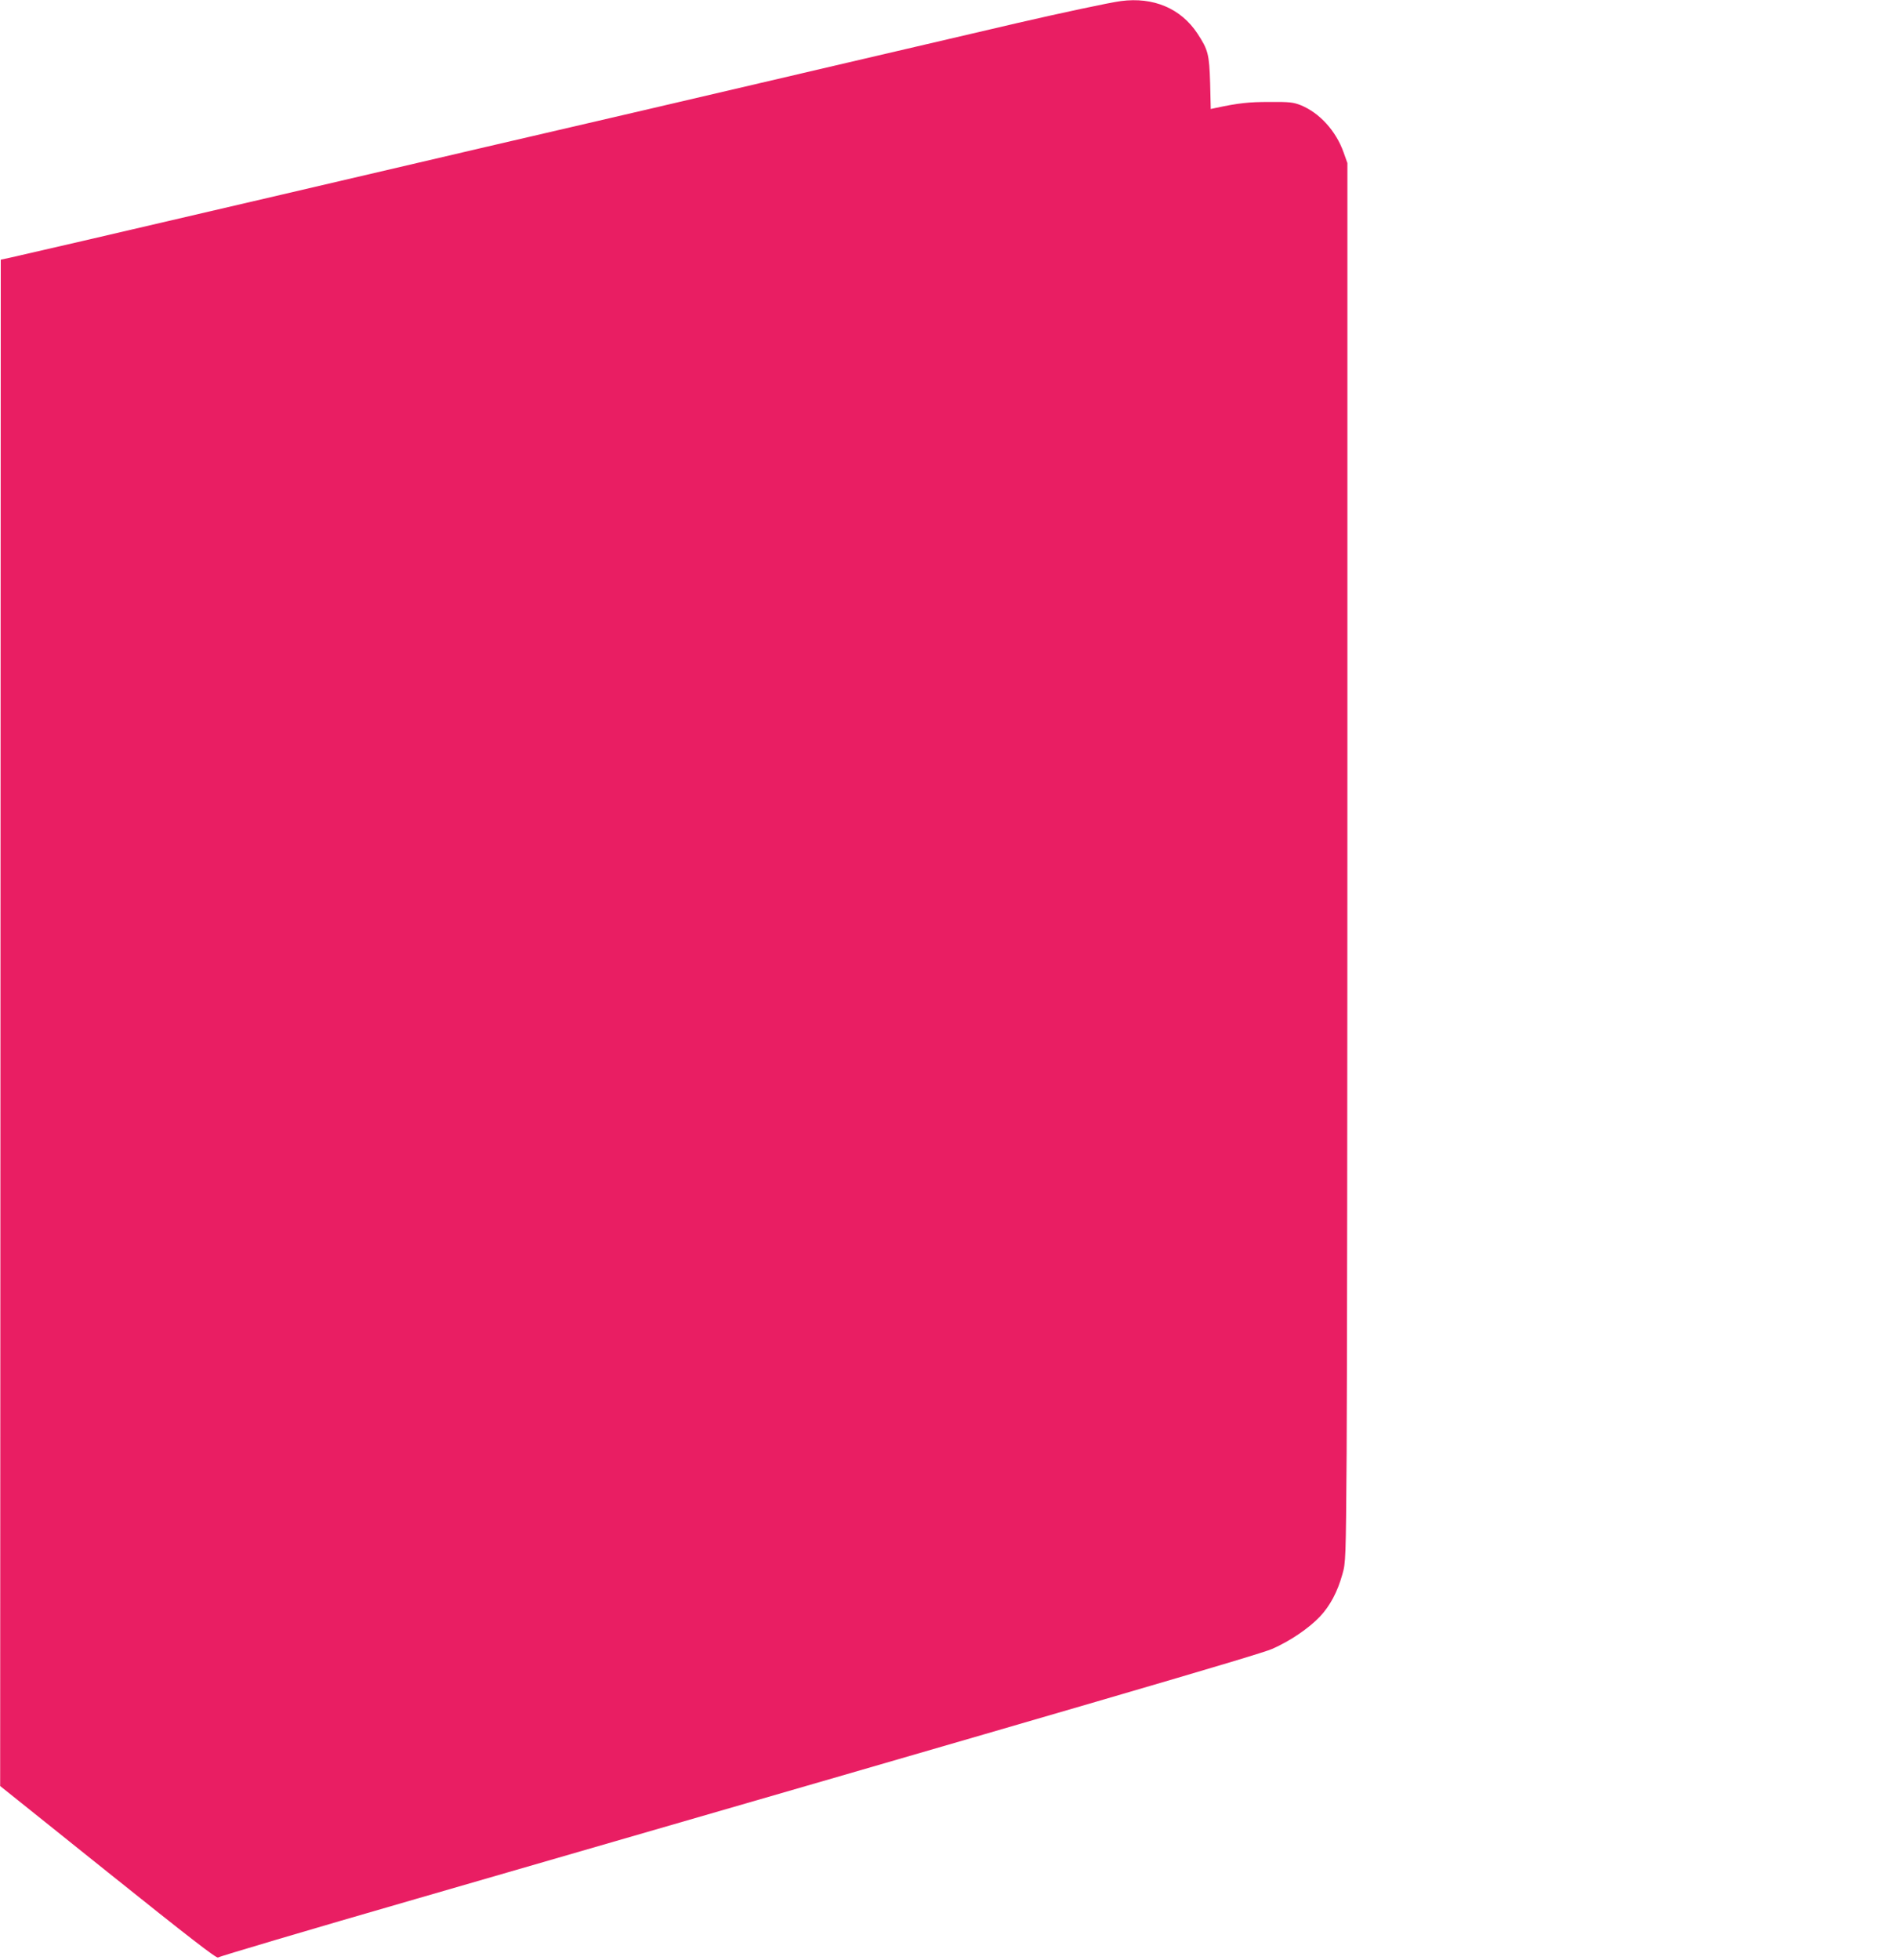 <?xml version="1.0" standalone="no"?>
<!DOCTYPE svg PUBLIC "-//W3C//DTD SVG 20010904//EN"
 "http://www.w3.org/TR/2001/REC-SVG-20010904/DTD/svg10.dtd">
<svg version="1.0" xmlns="http://www.w3.org/2000/svg"
 width="1239pt" height="1280pt" viewBox="0 0 1239 1280"
 preserveAspectRatio="xMidYMid meet">
<g transform="translate(0,1280) scale(0.1,-0.1)"
fill="#e91e63" stroke="none">
<path d="M7325 12793 c-71 -9 -402 -80 -675 -143 -162 -38 -664 -155 -1115
-260 -451 -105 -1051 -245 -1332 -311 -282 -65 -744 -173 -1025 -238 -282 -66
-880 -205 -1328 -310 -1196 -279 -1707 -397 -1780 -413 l-65 -14 -2 -4985 -2
-4984 707 -566 c522 -418 709 -563 717 -554 5 6 588 179 1295 383 4468 1292
5511 1596 5592 1632 118 51 242 136 314 212 67 72 114 161 146 275 22 76 23
95 28 788 3 391 5 2447 5 4570 l0 3860 -25 70 c-49 139 -157 258 -280 308 -49
19 -72 22 -205 21 -136 0 -200 -7 -351 -39 l-32 -7 -4 168 c-6 192 -13 218
-83 325 -108 164 -288 240 -500 212z"/>
</g>
</svg>

